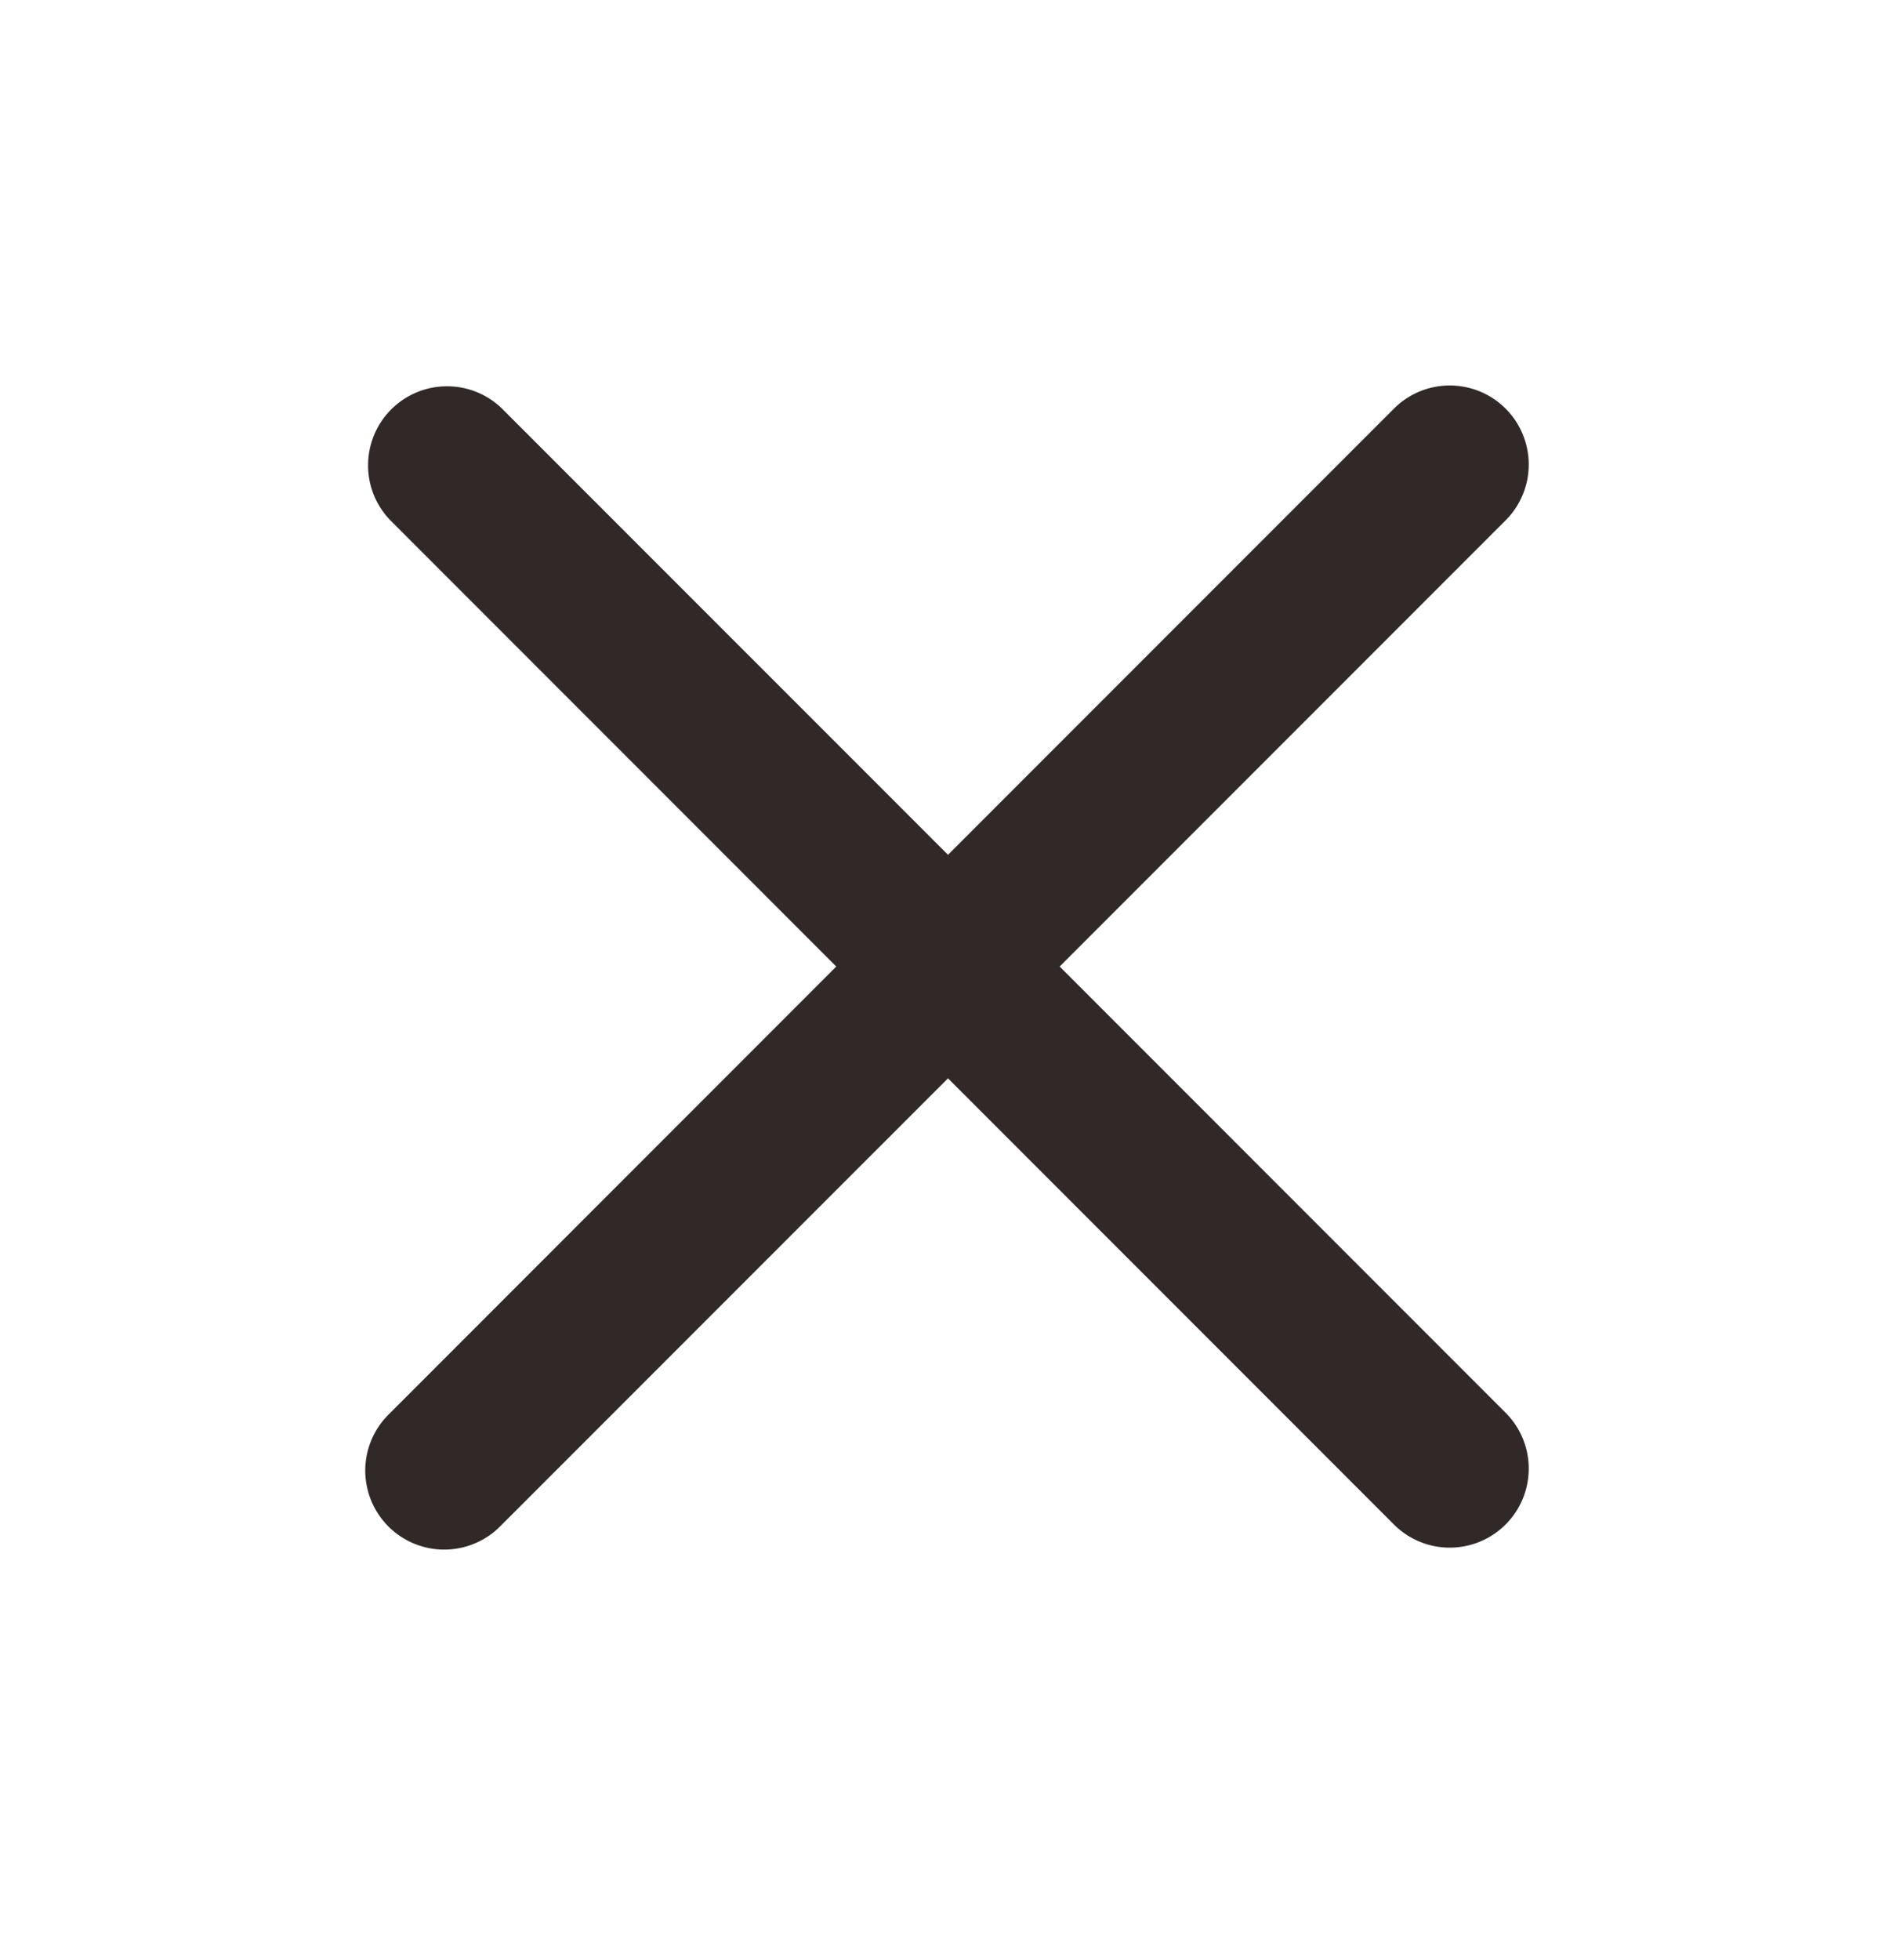 <svg width="30" height="31" viewBox="0 0 30 31" fill="none" xmlns="http://www.w3.org/2000/svg">
<g clip-path="url(#clip0_350_173)">
<path fill-rule="evenodd" clip-rule="evenodd" d="M15 17.053L22.071 24.124C22.307 24.352 22.622 24.478 22.95 24.475C23.278 24.472 23.591 24.341 23.823 24.109C24.055 23.877 24.186 23.564 24.189 23.236C24.192 22.908 24.066 22.592 23.838 22.357L16.767 15.285L23.838 8.214C24.066 7.978 24.192 7.663 24.189 7.335C24.186 7.007 24.055 6.694 23.823 6.462C23.591 6.23 23.278 6.099 22.95 6.096C22.622 6.093 22.307 6.219 22.071 6.447L15 13.518L7.928 6.447C7.692 6.225 7.378 6.103 7.053 6.109C6.728 6.114 6.419 6.245 6.189 6.475C5.96 6.704 5.829 7.014 5.824 7.339C5.818 7.664 5.94 7.977 6.162 8.214L13.232 15.285L6.161 22.357C6.042 22.472 5.946 22.61 5.881 22.762C5.815 22.915 5.781 23.079 5.779 23.245C5.778 23.411 5.81 23.575 5.872 23.729C5.935 23.883 6.028 24.022 6.145 24.14C6.263 24.257 6.402 24.35 6.556 24.413C6.71 24.476 6.874 24.507 7.04 24.506C7.206 24.504 7.37 24.47 7.523 24.404C7.675 24.339 7.813 24.244 7.928 24.124L15 17.053Z" fill="#312927"/>
</g>
<defs>
<clipPath id="clip0_350_173">
<rect width="30" height="30" fill="white" transform="translate(0 0.285)"/>
</clipPath>
</defs>
</svg>

